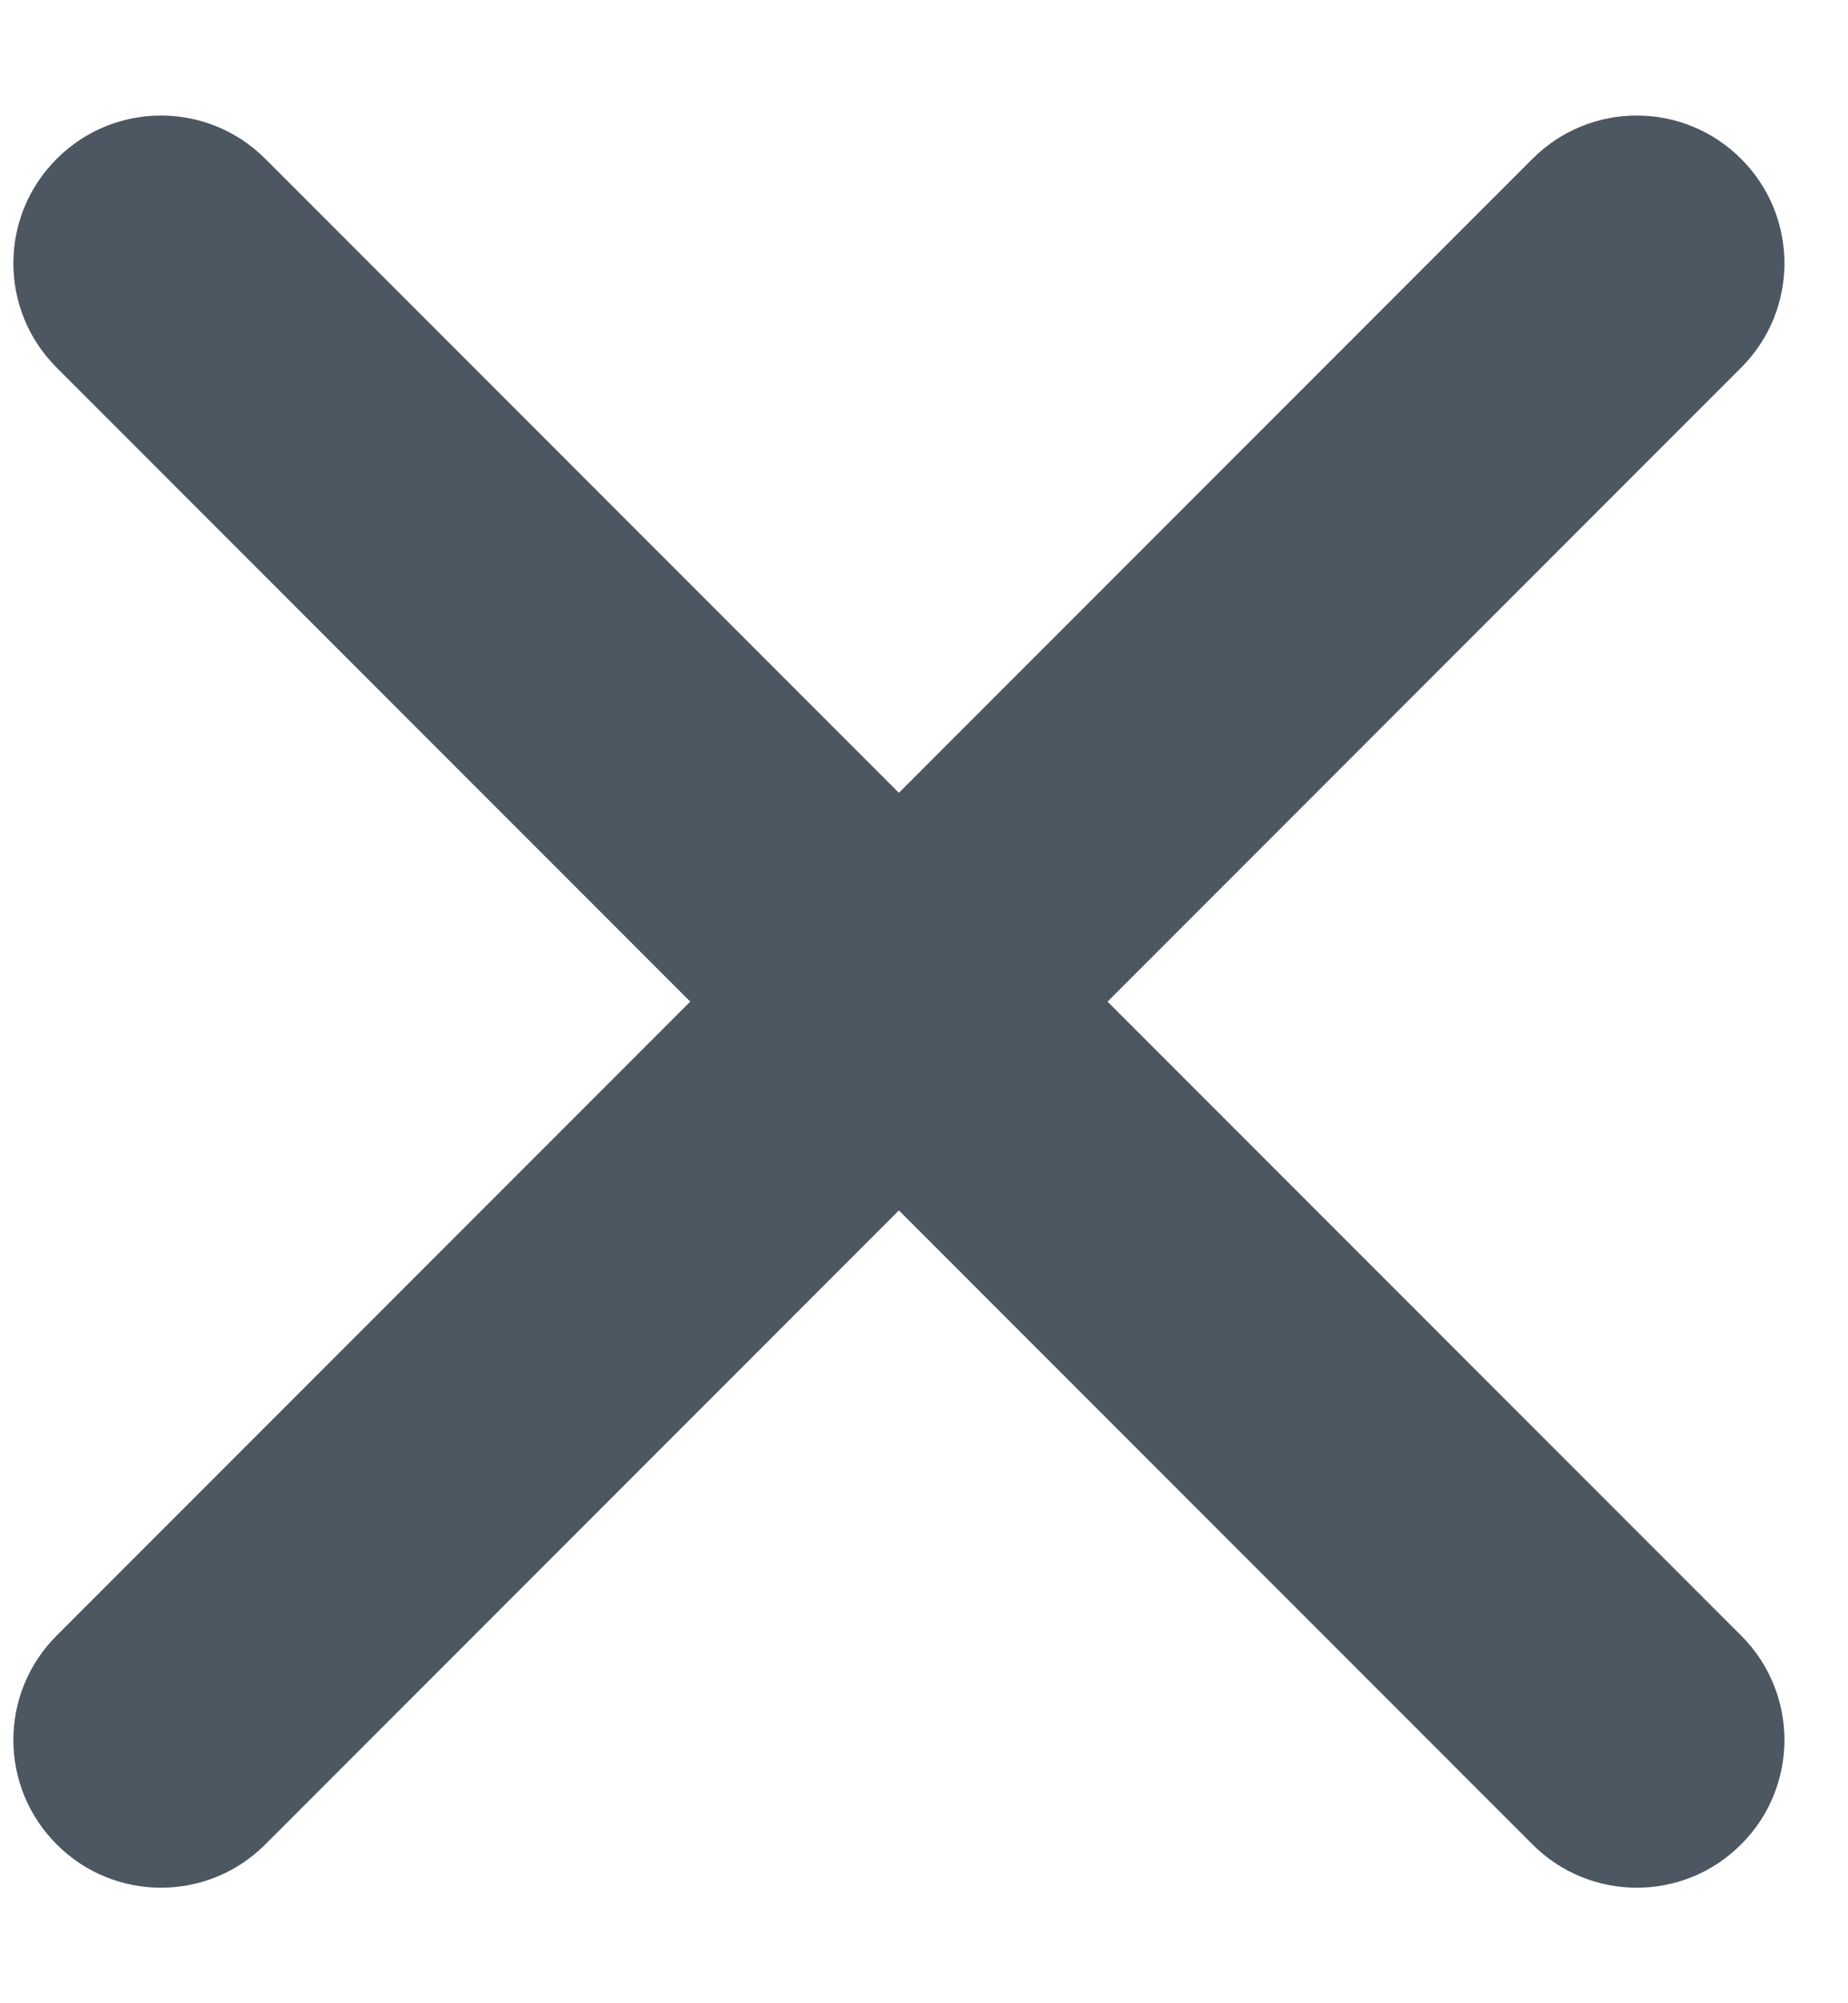 <svg width="12" height="13" viewBox="0 0 12 13" fill="none" xmlns="http://www.w3.org/2000/svg">
<path d="M7.192 6.5L11.306 10.614C11.681 10.988 11.681 11.595 11.306 11.969C10.932 12.344 10.325 12.344 9.951 11.969L5.837 7.855L1.723 11.969C1.349 12.344 0.742 12.344 0.368 11.969C-0.007 11.595 -0.007 10.988 0.368 10.614L4.482 6.5L0.368 2.386C-0.007 2.012 -0.007 1.405 0.368 1.031C0.742 0.656 1.349 0.656 1.723 1.031L5.837 5.145L9.951 1.031C10.325 0.656 10.932 0.656 11.306 1.031C11.681 1.405 11.681 2.012 11.306 2.386L7.192 6.5Z" fill="#4D5761"/>
</svg>
